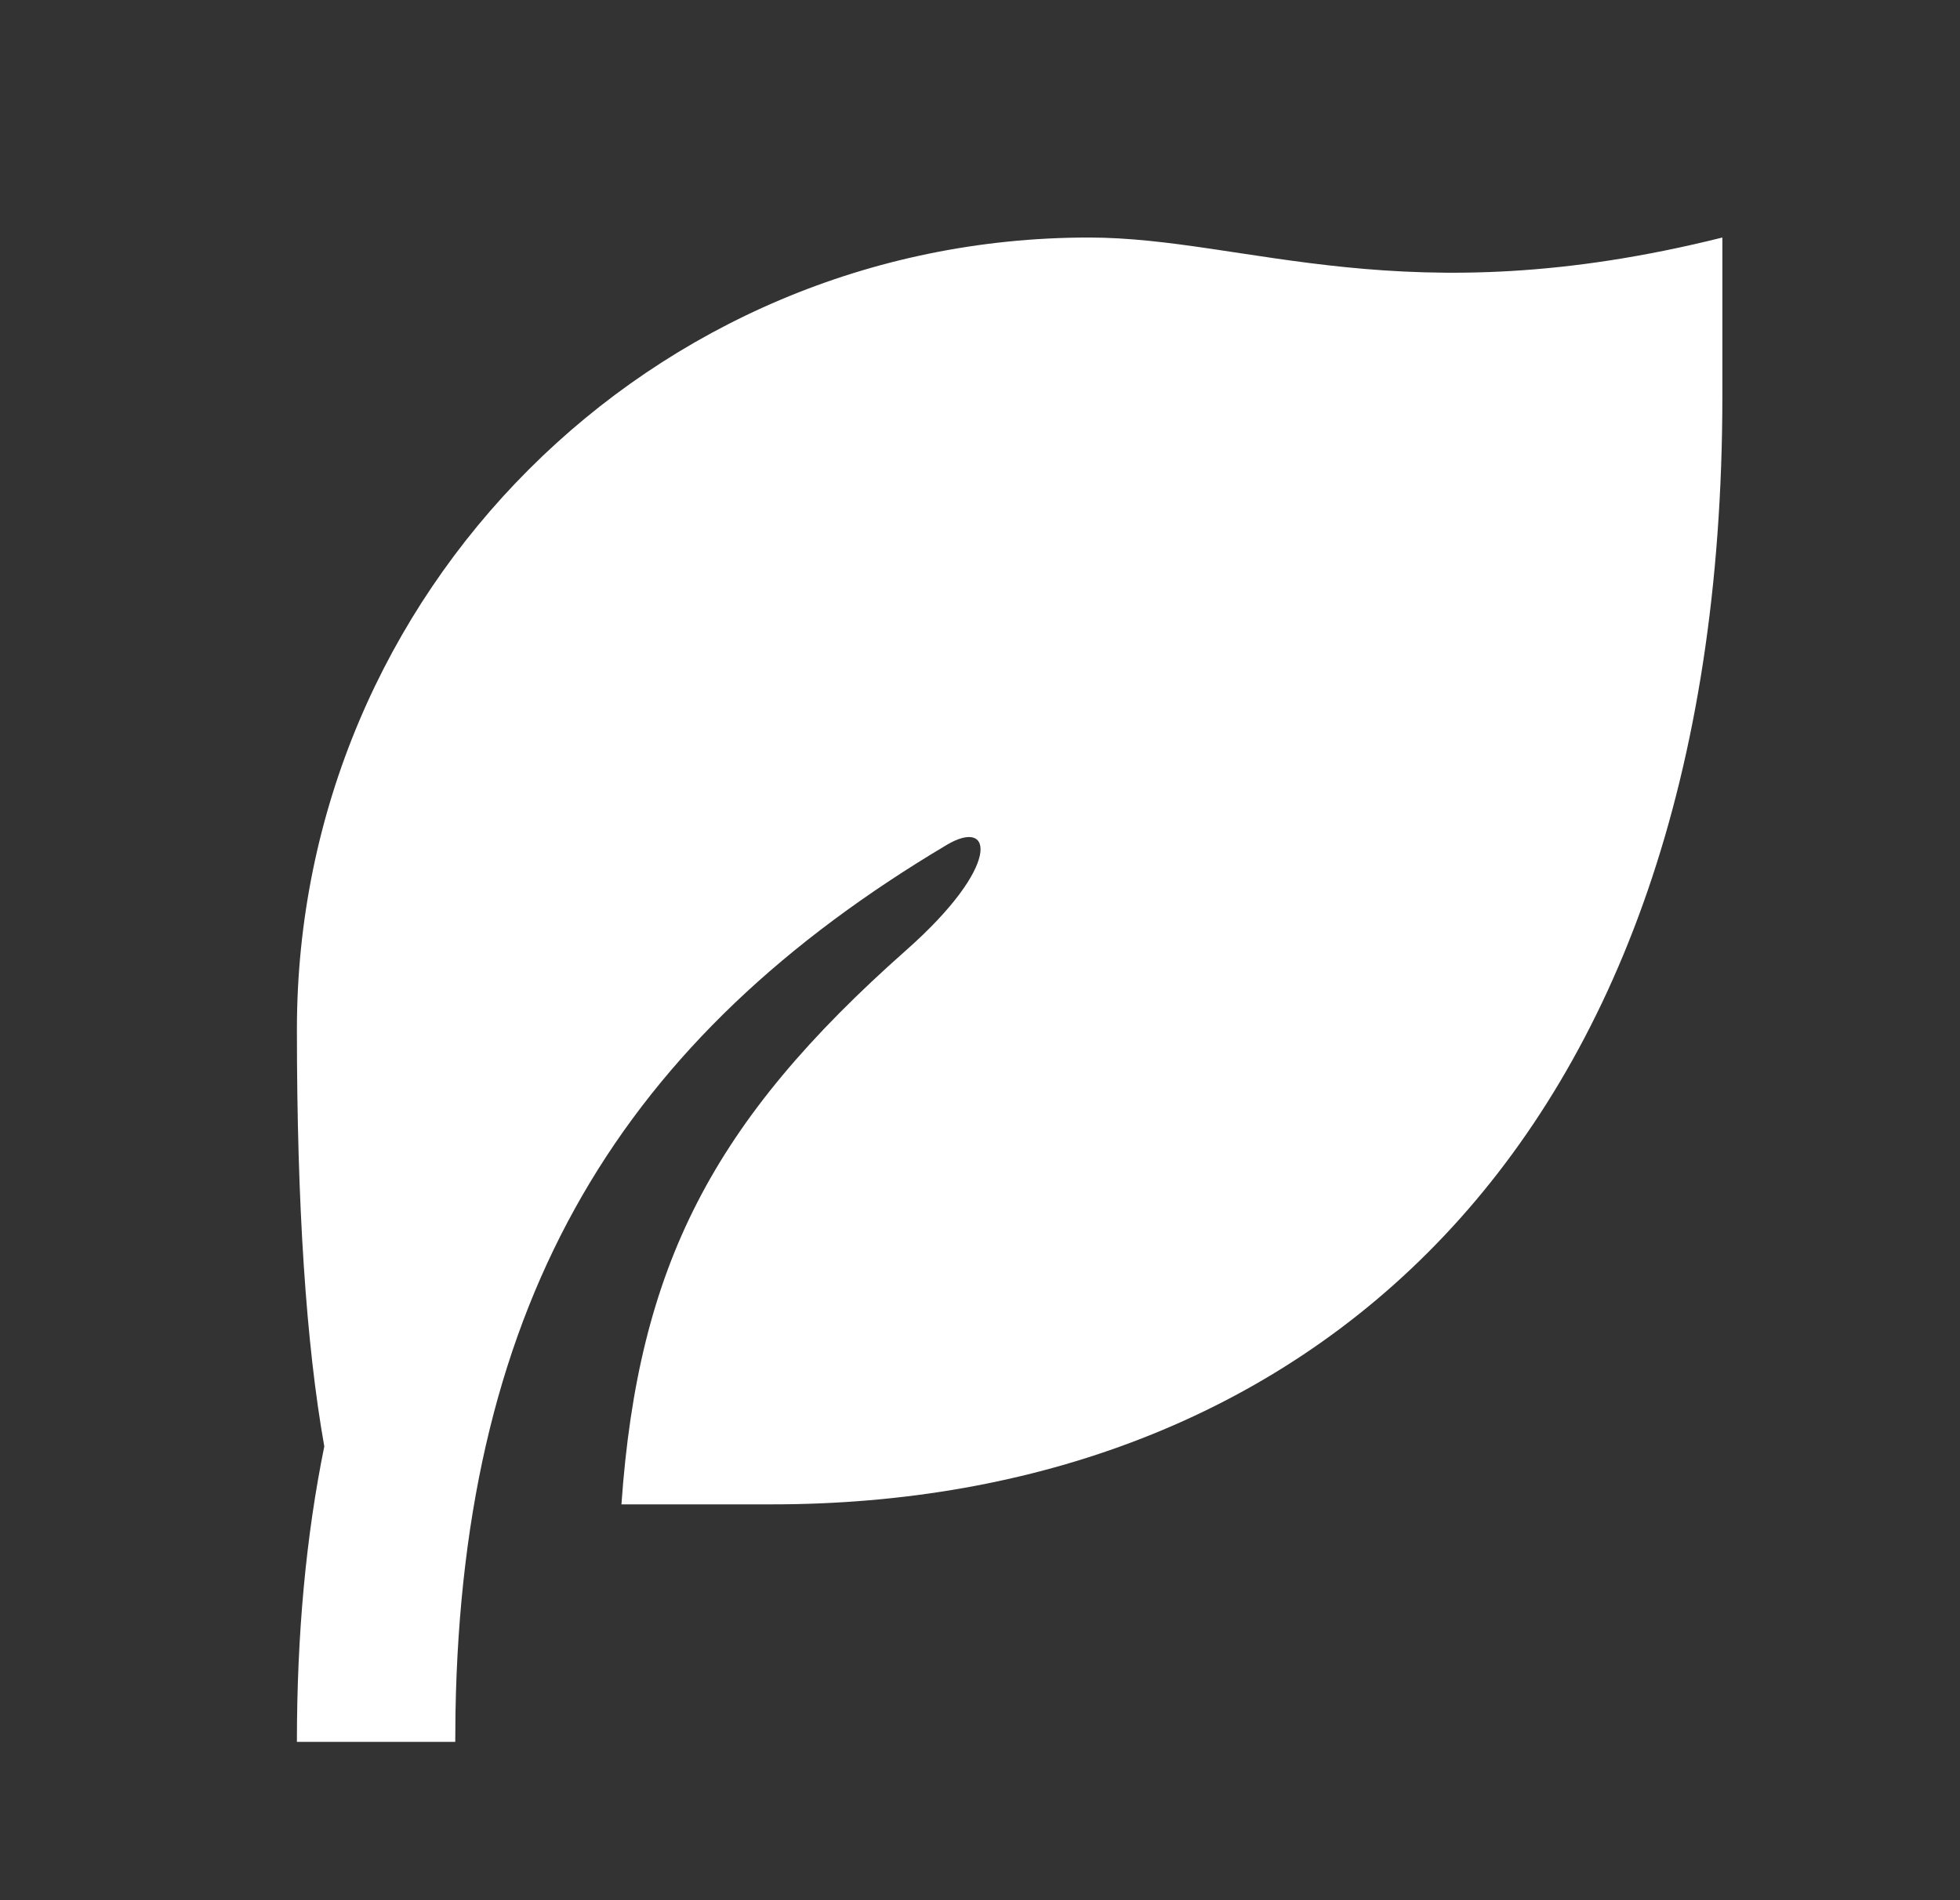 <svg width="33" height="32" viewBox="0 0 33 32" fill="none" xmlns="http://www.w3.org/2000/svg">
<rect x="0" y="0" width="33" height="32" fill="#333333" stroke="none"/>
<g clip-path="url(#clip0_665_650)">
<path d="M28.999 4V6.667C28.999 19.503 21.835 25.334 12.999 25.334H10.463C10.745 21.317 11.996 18.887 15.26 15.999C16.865 14.579 16.729 13.759 15.939 14.229C10.493 17.47 7.789 21.848 7.669 28.84L7.665 29.334H4.999C4.999 27.516 5.153 25.867 5.46 24.358C5.153 22.632 4.999 20.291 4.999 17.334C4.999 9.97 10.968 4 18.332 4C20.999 4 23.665 5.334 28.999 4Z" fill="white"/>
</g>
<defs>
<clipPath id="clip0_665_650">
<rect width="32" height="32" fill="white" transform="translate(0.999 0)"/>
</clipPath>
</defs>
</svg>
